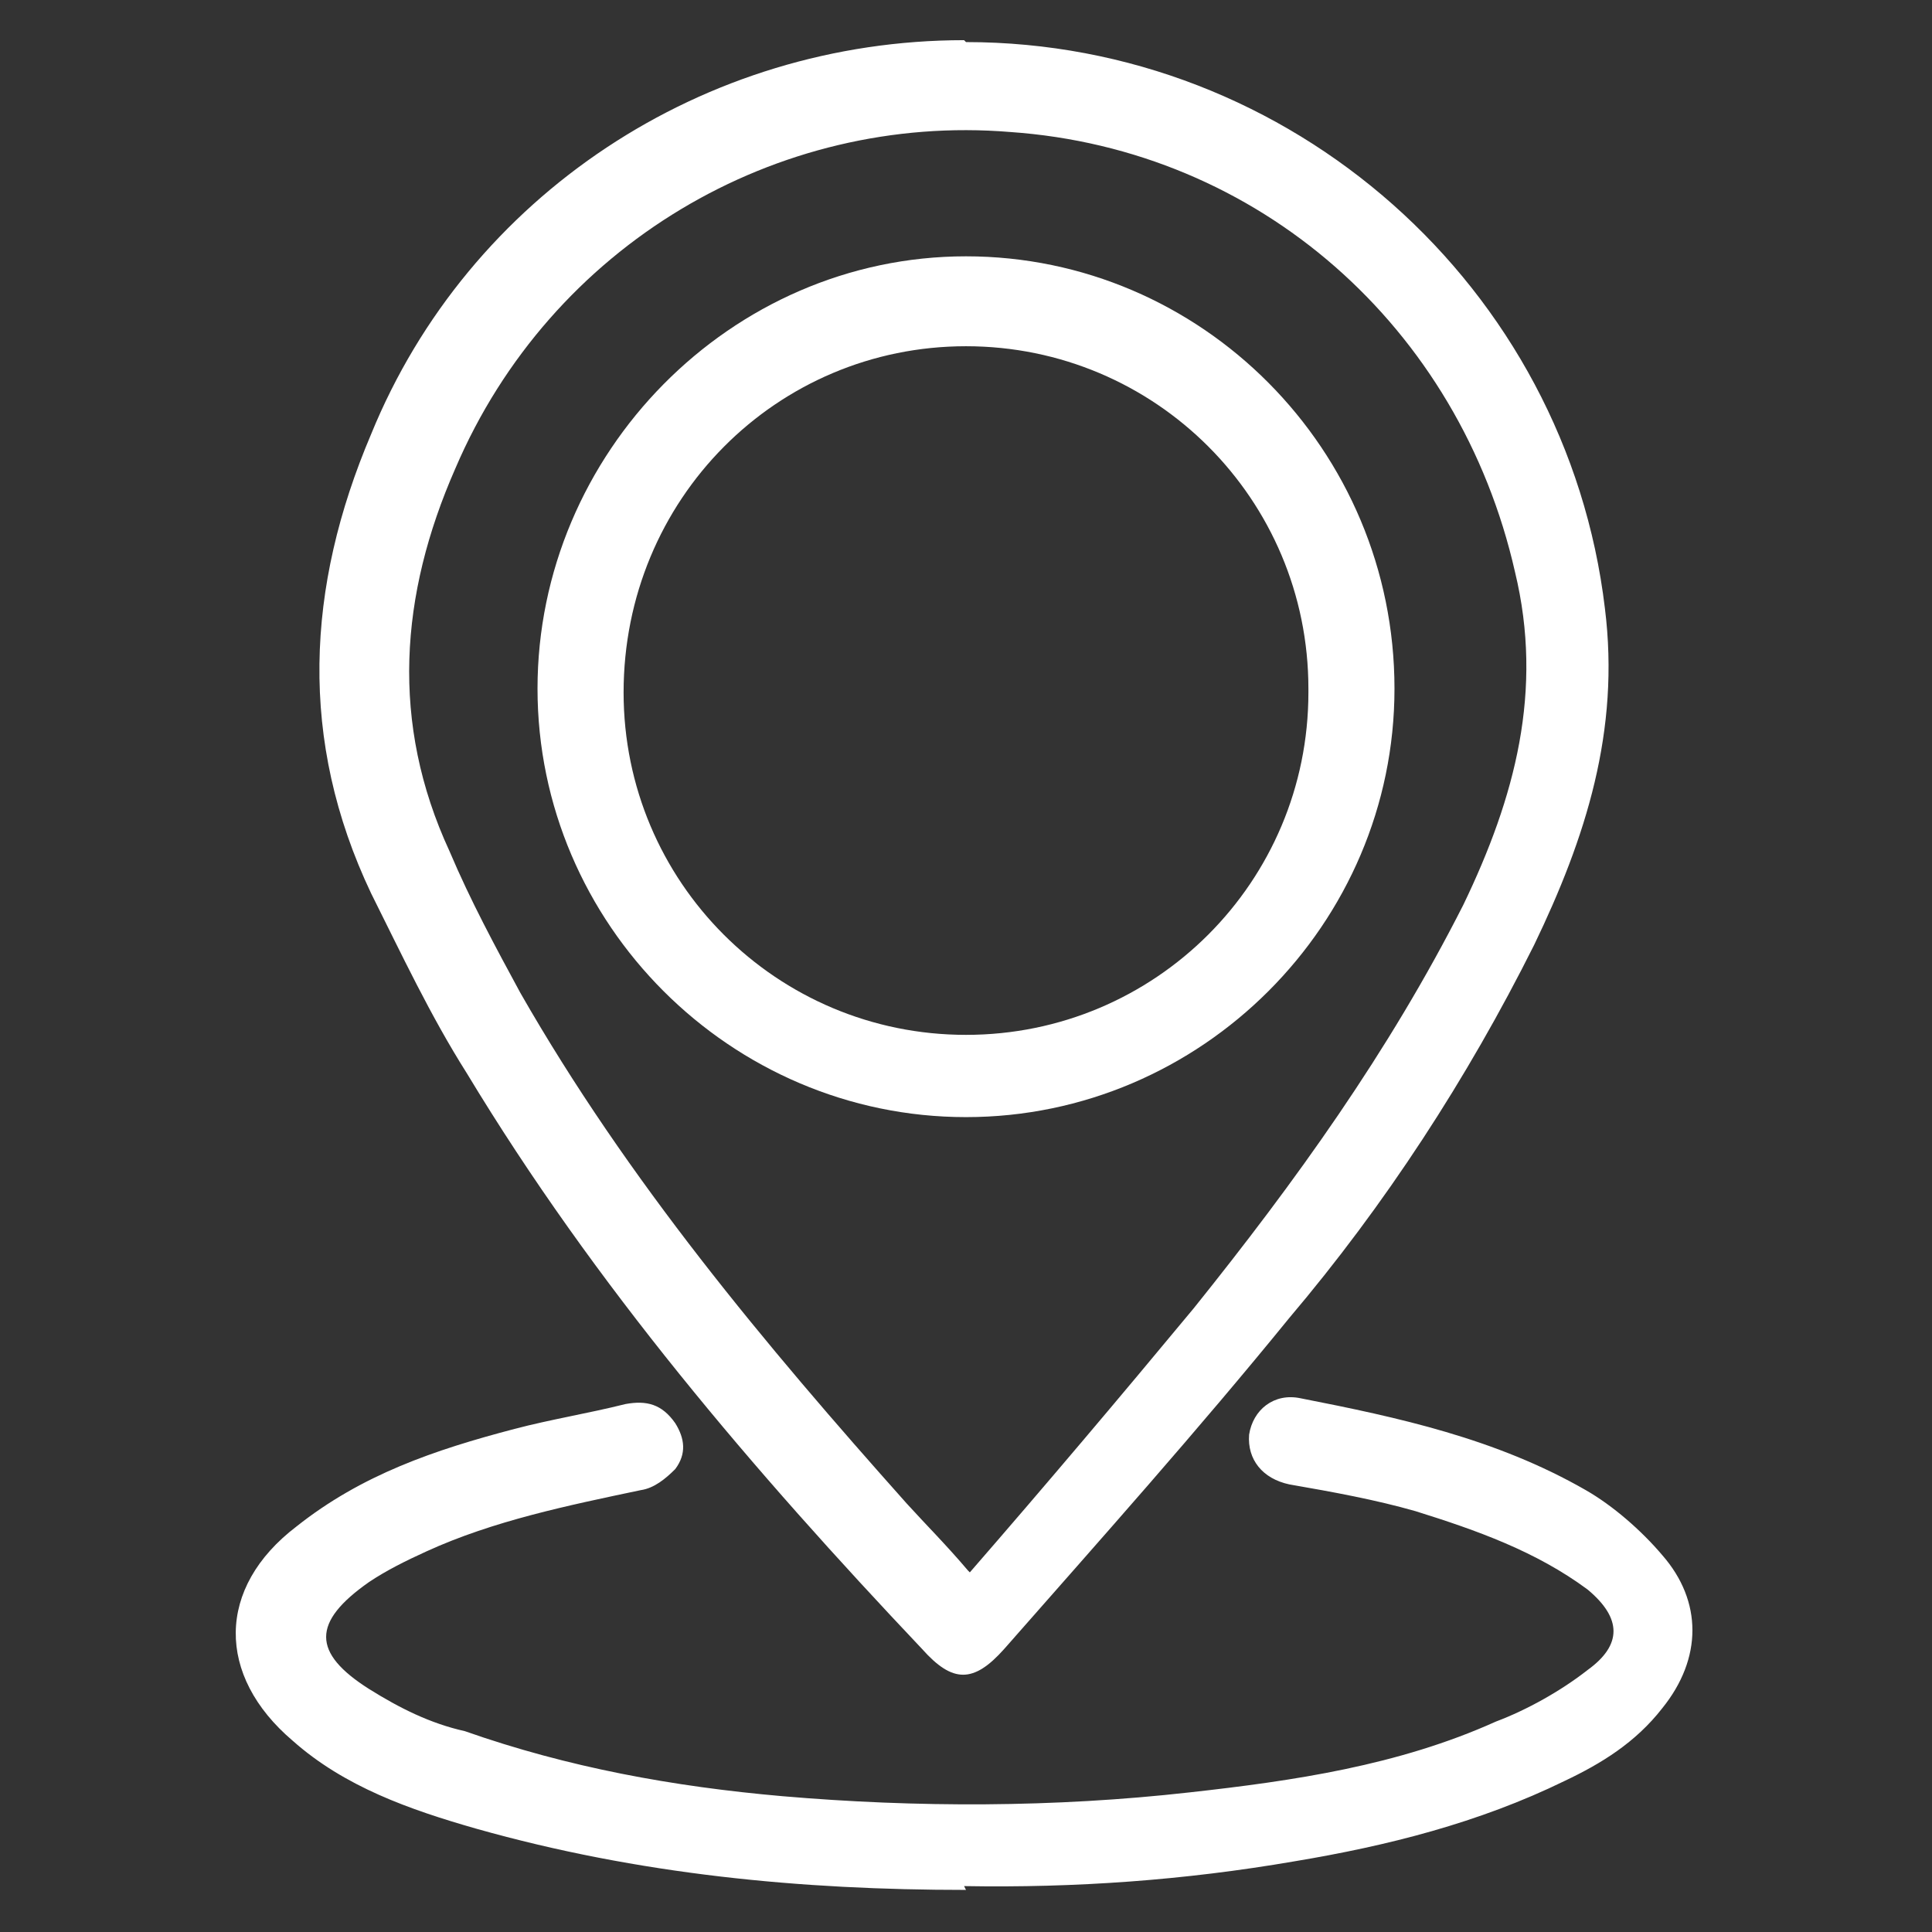 <?xml version="1.0" encoding="utf-8"?>
<!-- Generator: Adobe Illustrator 26.0.2, SVG Export Plug-In . SVG Version: 6.00 Build 0)  -->
<svg version="1.1" id="_圖層_1" xmlns="http://www.w3.org/2000/svg" xmlns:xlink="http://www.w3.org/1999/xlink" x="0px" y="0px"
	 viewBox="0 0 101 101" style="enable-background:new 0 0 101 101;" xml:space="preserve">
<rect x="0" y="0" width="101" height="101" fill="#333333" stroke="none"/>
<style type="text/css">
	.st0{fill:#FFFFFF;}
</style>
<g>
	<path class="st0" d="M50.5,2.2c17,0,31.4,12.8,33.4,29.6c0.8,6.4-1,12-3.7,17.6c-3.5,7-7.8,13.6-12.8,19.5
		c-4.8,5.9-9.8,11.5-14.9,17.3c-1.6,1.8-2.7,1.8-4.3,0c-8.8-9.3-17.1-19-23.8-30.1c-1.9-3-3.4-6.2-5-9.4c-3.8-8-3.4-16,0-24
		c5.1-12.5,17.4-20.6,31-20.6L50.5,2.2z M50.7,82.2c4-4.6,7.8-9.1,11.7-13.8c5.3-6.6,10.2-13.4,14.1-21.1c2.7-5.6,4.2-11.2,2.7-17.4
		c-2.9-12.8-13.4-22.1-26.4-23c-12.2-1-24,5.9-29,17.6c-2.9,6.6-3.4,13.3-0.3,20c1.1,2.6,2.4,5,3.7,7.4c5.6,9.8,12.8,18.4,20.2,26.7
		c1,1.1,2.1,2.2,3.2,3.5L50.7,82.2z"/>
	<path class="st0" d="M50.5,98.8c-8.6,0-17.1-0.8-25.6-3.2c-3.5-1-6.9-2.2-9.6-4.6c-4-3.4-4-8,0.2-11.2c3.4-2.7,7.2-4,11.4-5.1
		c1.9-0.5,3.8-0.8,5.8-1.3c1.1-0.2,1.9,0,2.6,1c0.5,0.8,0.6,1.6,0,2.4c-0.5,0.5-1.1,1-1.8,1.1c-3.8,0.8-7.7,1.6-11.2,3.2
		c-1.1,0.5-2.1,1-3,1.6c-3,2.1-3,3.7,0,5.6c1.6,1,3.2,1.8,5,2.2c5.4,1.9,10.9,2.9,16.6,3.4c7,0.6,14.2,0.6,21.3-0.2
		c5.4-0.6,10.9-1.4,16-3.7c1.6-0.6,3.4-1.6,4.8-2.7c1.8-1.3,1.8-2.7,0-4.2C80.3,81.1,77.2,80,74,79c-2.1-0.6-4.3-1-6.6-1.4
		c-1.4-0.3-2.2-1.3-2.1-2.6c0.2-1.3,1.3-2.2,2.7-1.9c5.1,1,10.2,2.1,14.9,4.8c1.4,0.8,2.9,2.1,4,3.4c2.1,2.4,2.1,5.4,0,8
		c-1.4,1.8-3.2,2.9-5.1,3.8c-4.5,2.2-9.3,3.4-14.1,4.2c-5.8,1-11.5,1.4-17.3,1.3L50.5,98.8z"/>
	<path class="st0" d="M50.5,58.4c-12.3,0-22.4-10.1-22.4-22.4s10.1-22.6,22.4-22.6S72.9,23.5,72.9,36C72.9,48.3,62.8,58.4,50.5,58.4
		z M68.4,36c0-9.9-8-17.9-17.9-17.9s-17.9,8-17.9,18.1c0,9.9,8,17.9,17.9,17.9s17.9-8,17.9-17.9V36z"/>
</g>
</svg>
